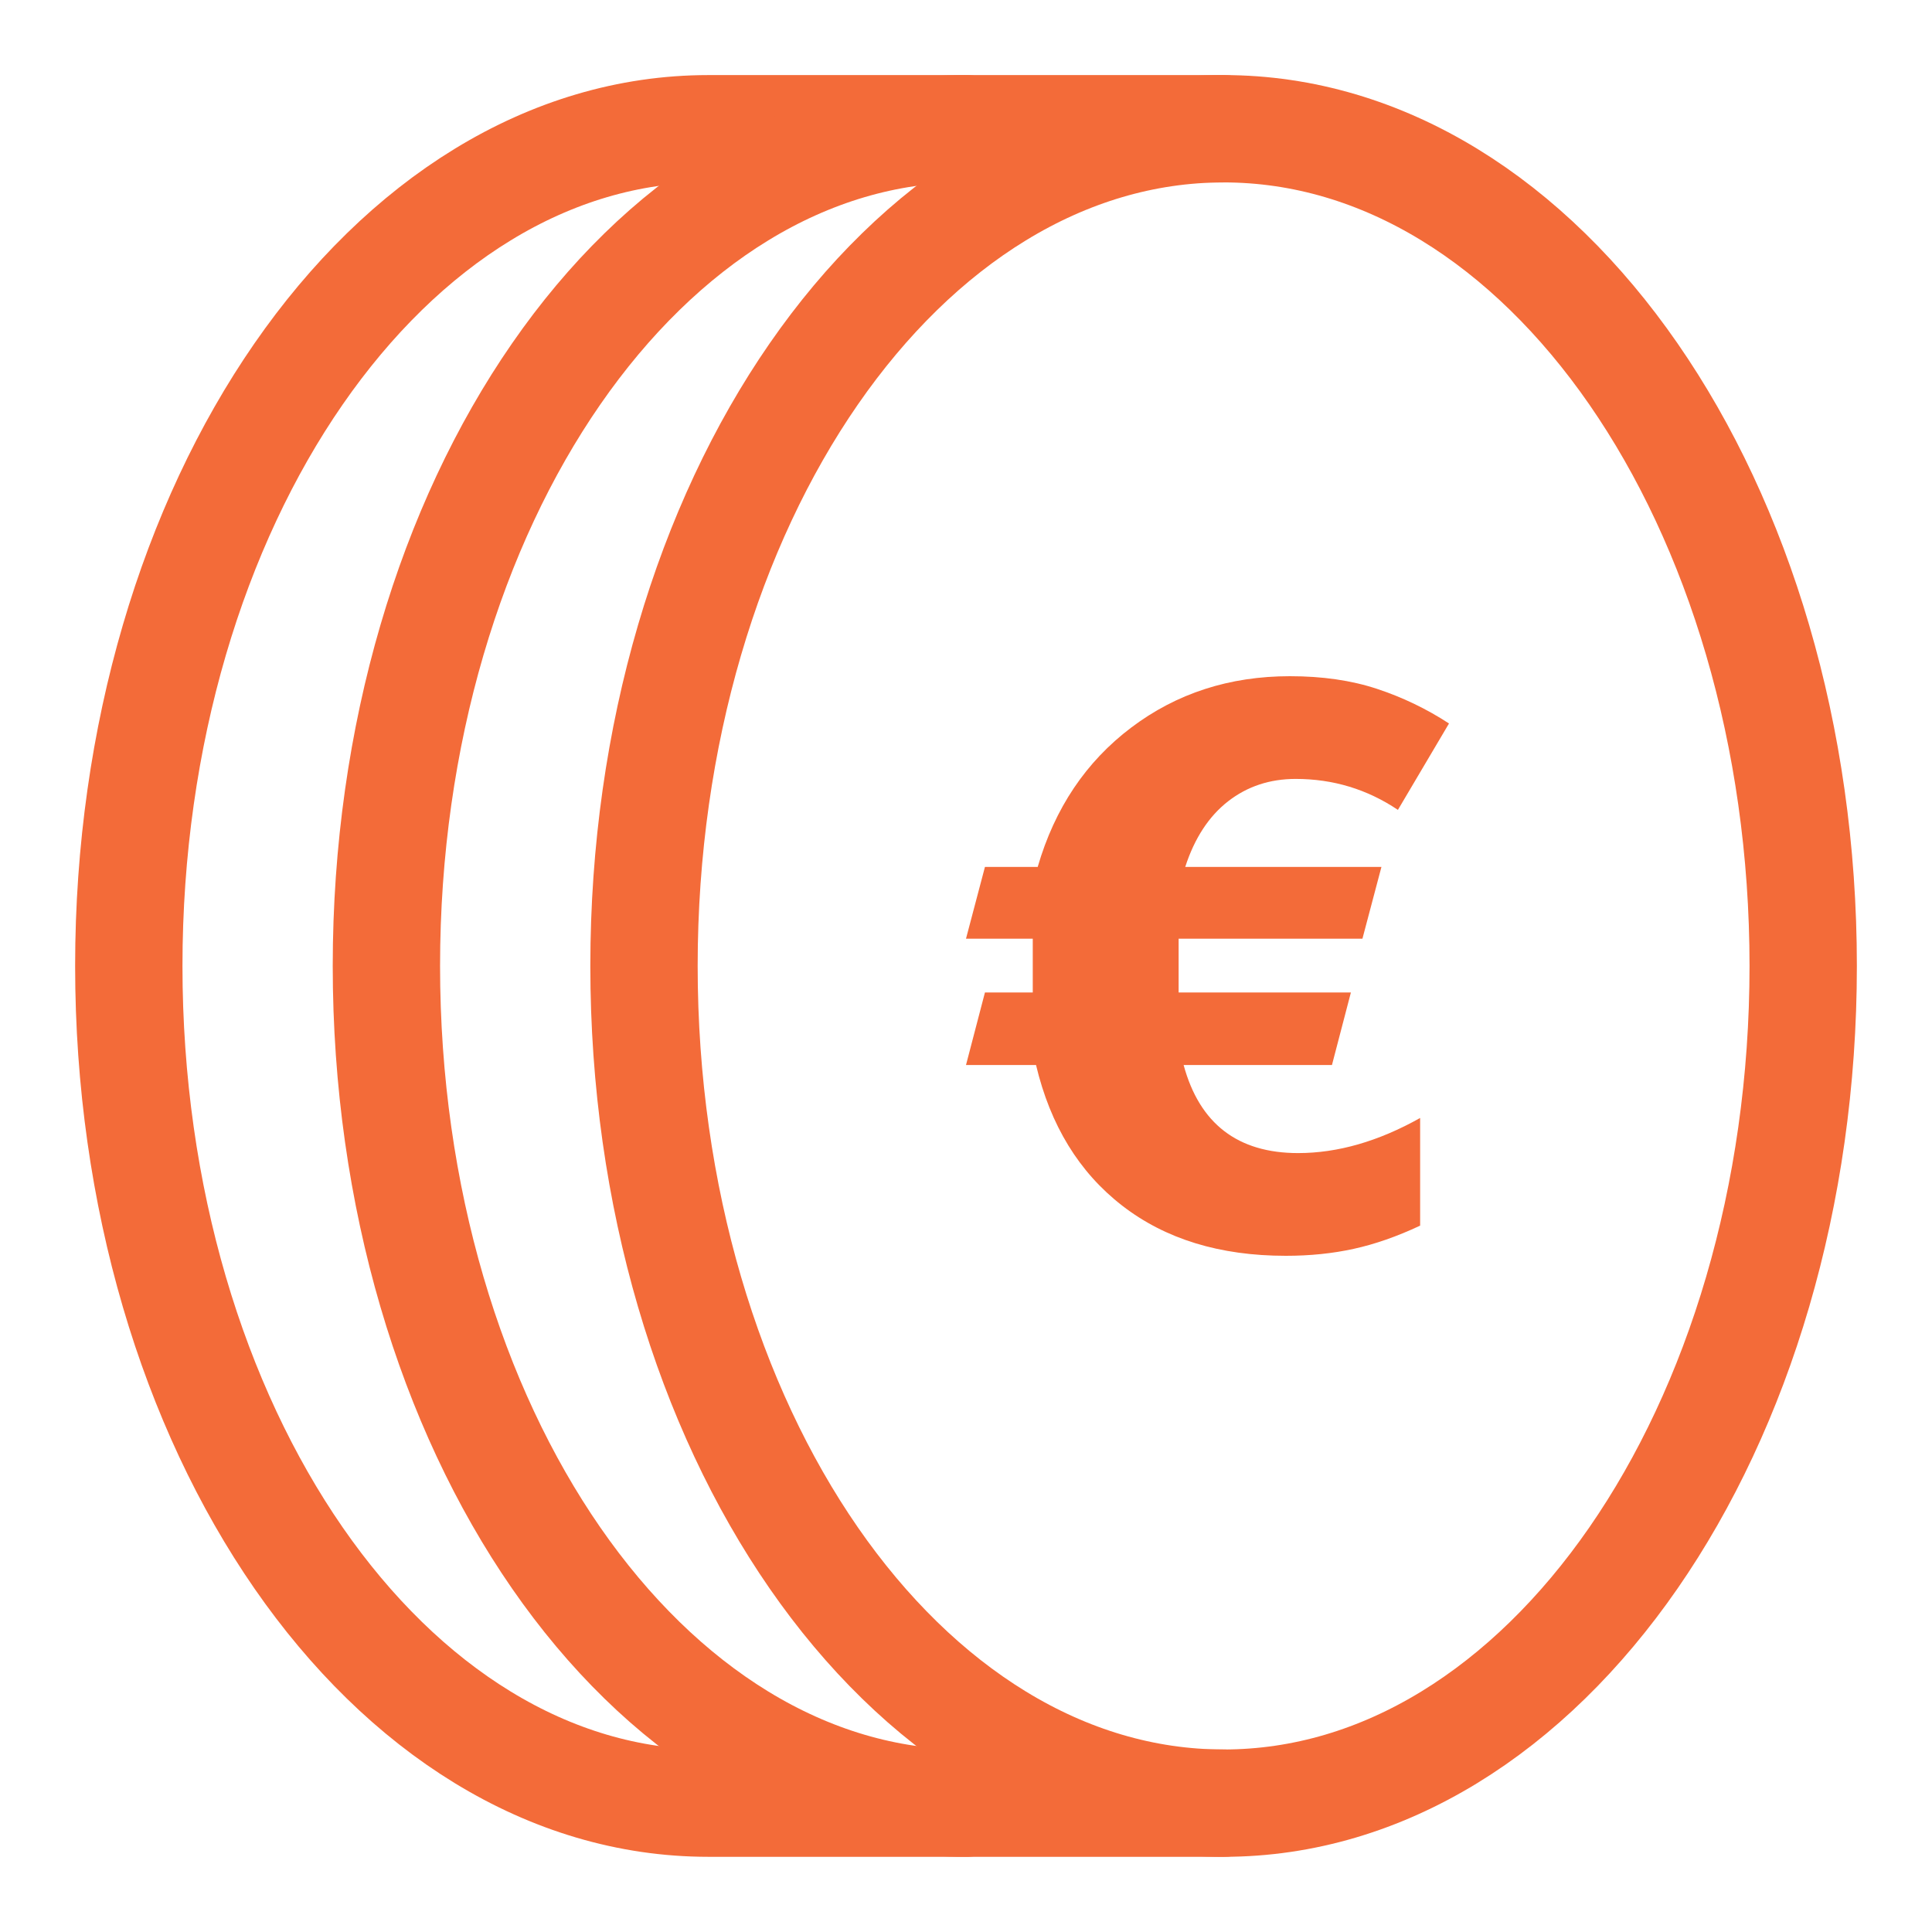<?xml version="1.0" encoding="UTF-8"?> <svg xmlns="http://www.w3.org/2000/svg" width="36" height="36" viewBox="0 0 36 36" fill="none"><path d="M18 2.399H13.2C7.235 2.399 2.4 9.384 2.4 17.999C2.4 26.615 7.235 33.599 13.2 33.599H18" stroke="#F36B39" stroke-width="2" stroke-linecap="round"></path><path d="M22.8 2.399H18C12.035 2.399 7.2 9.384 7.2 17.999C7.2 26.615 12.035 33.599 18 33.599H22.8" stroke="#F36B39" stroke-width="2" stroke-linecap="round"></path><path fill-rule="evenodd" clip-rule="evenodd" d="M22.8 33.599C28.765 33.599 33.6 26.615 33.6 17.999C33.6 9.384 28.765 2.399 22.8 2.399C16.835 2.399 12 9.384 12 17.999C12 26.615 16.835 33.599 22.8 33.599Z" stroke="#F36B39" stroke-width="2" stroke-linecap="round"></path><path fill-rule="evenodd" clip-rule="evenodd" d="M22.055 19.845C22.352 20.939 23.063 21.486 24.189 21.486C24.927 21.486 25.684 21.268 26.462 20.832V22.838C26.032 23.04 25.62 23.184 25.226 23.27C24.832 23.357 24.41 23.4 23.959 23.4C22.73 23.4 21.714 23.088 20.91 22.465C20.107 21.843 19.572 20.969 19.305 19.845H18L18.353 18.493H19.244V17.491H18L18.353 16.154H19.336C19.654 15.06 20.235 14.194 21.079 13.557C21.924 12.919 22.91 12.6 24.036 12.6C24.64 12.6 25.18 12.678 25.656 12.835C26.132 12.992 26.58 13.207 27 13.481L26.048 15.091C25.474 14.706 24.84 14.514 24.143 14.514C23.662 14.514 23.242 14.653 22.884 14.931C22.526 15.21 22.259 15.617 22.085 16.154H25.741L25.387 17.491H21.962V18.493H25.172L24.819 19.845H22.055Z" fill="#F36B39"></path></svg> 